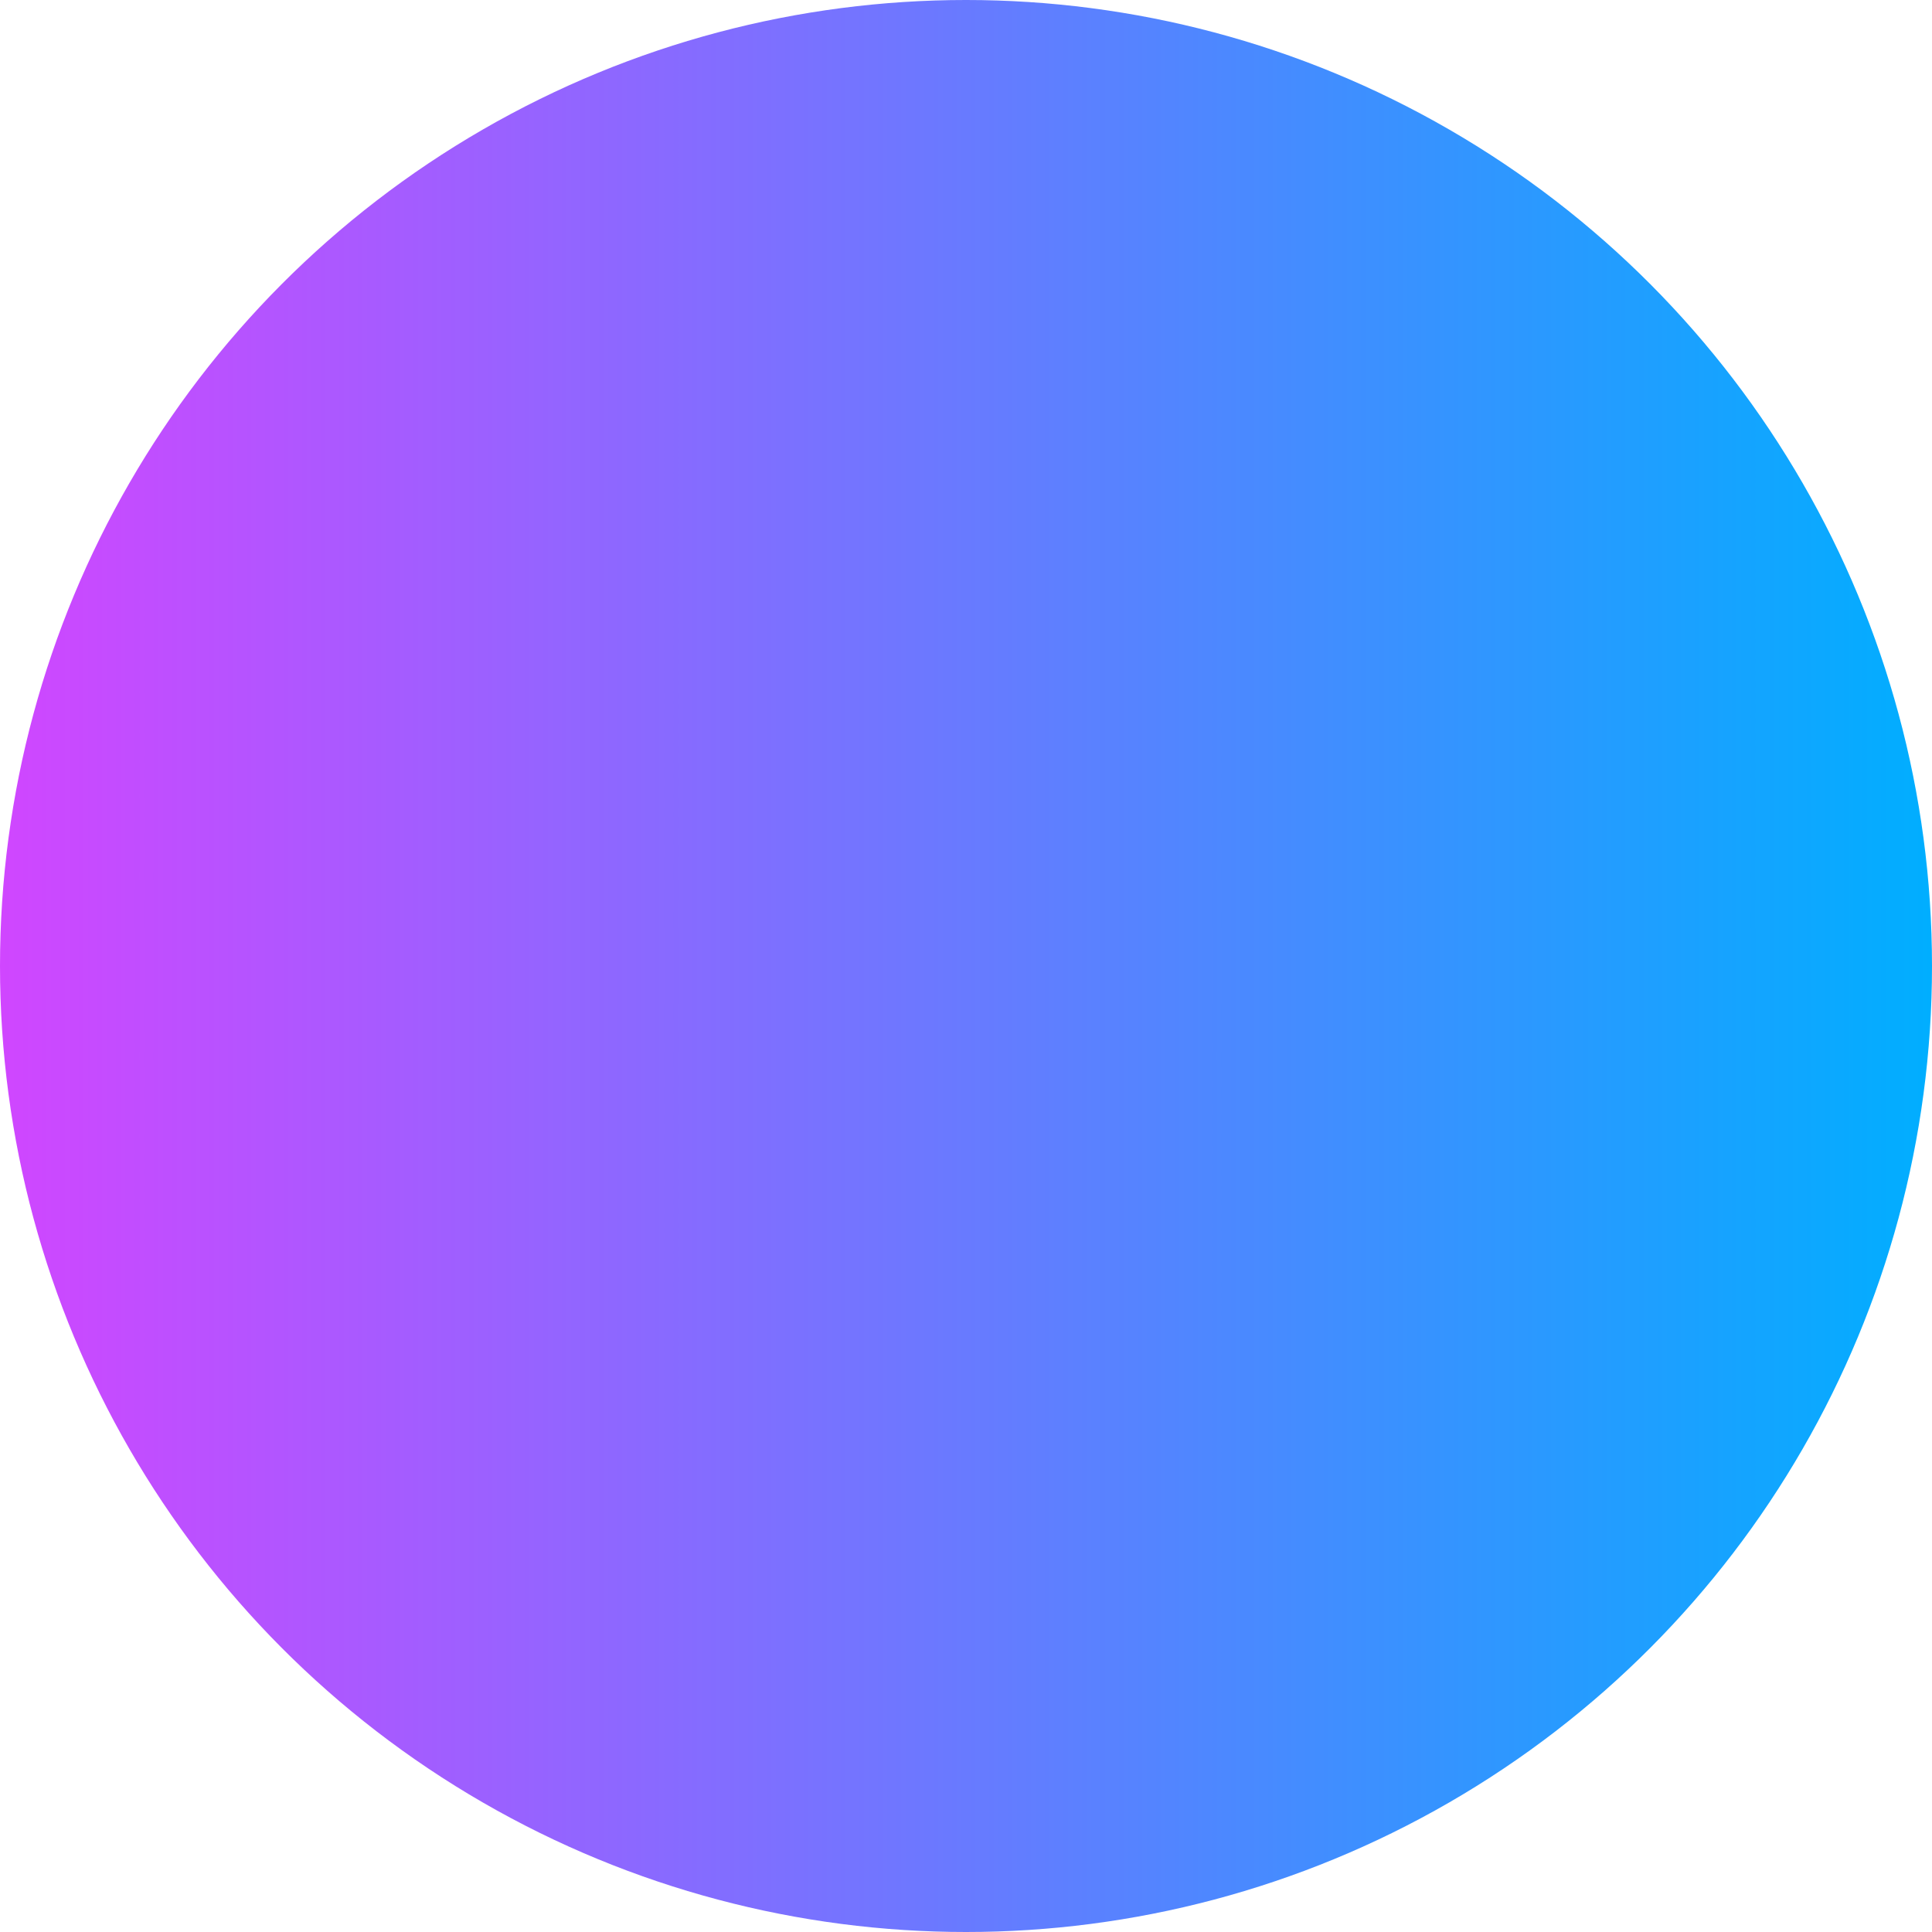 <svg id="Layer_1" data-name="Layer 1" xmlns="http://www.w3.org/2000/svg" xmlns:xlink="http://www.w3.org/1999/xlink" viewBox="0 0 32 32">
    <defs>
        <style>
            .cls-1 {
                fill: url('#New_Gradient_Swatch_1');
            }
        </style>
        <linearGradient id="New_Gradient_Swatch_1" y1="16" x2="32" y2="16" gradientUnits="userSpaceOnUse"><stop offset="0" stop-color="#d046ff"/><stop offset="1" stop-color="#00aeff"/></linearGradient>
    </defs><circle class="cls-1" cx="16" cy="16" r="16"/></svg>

